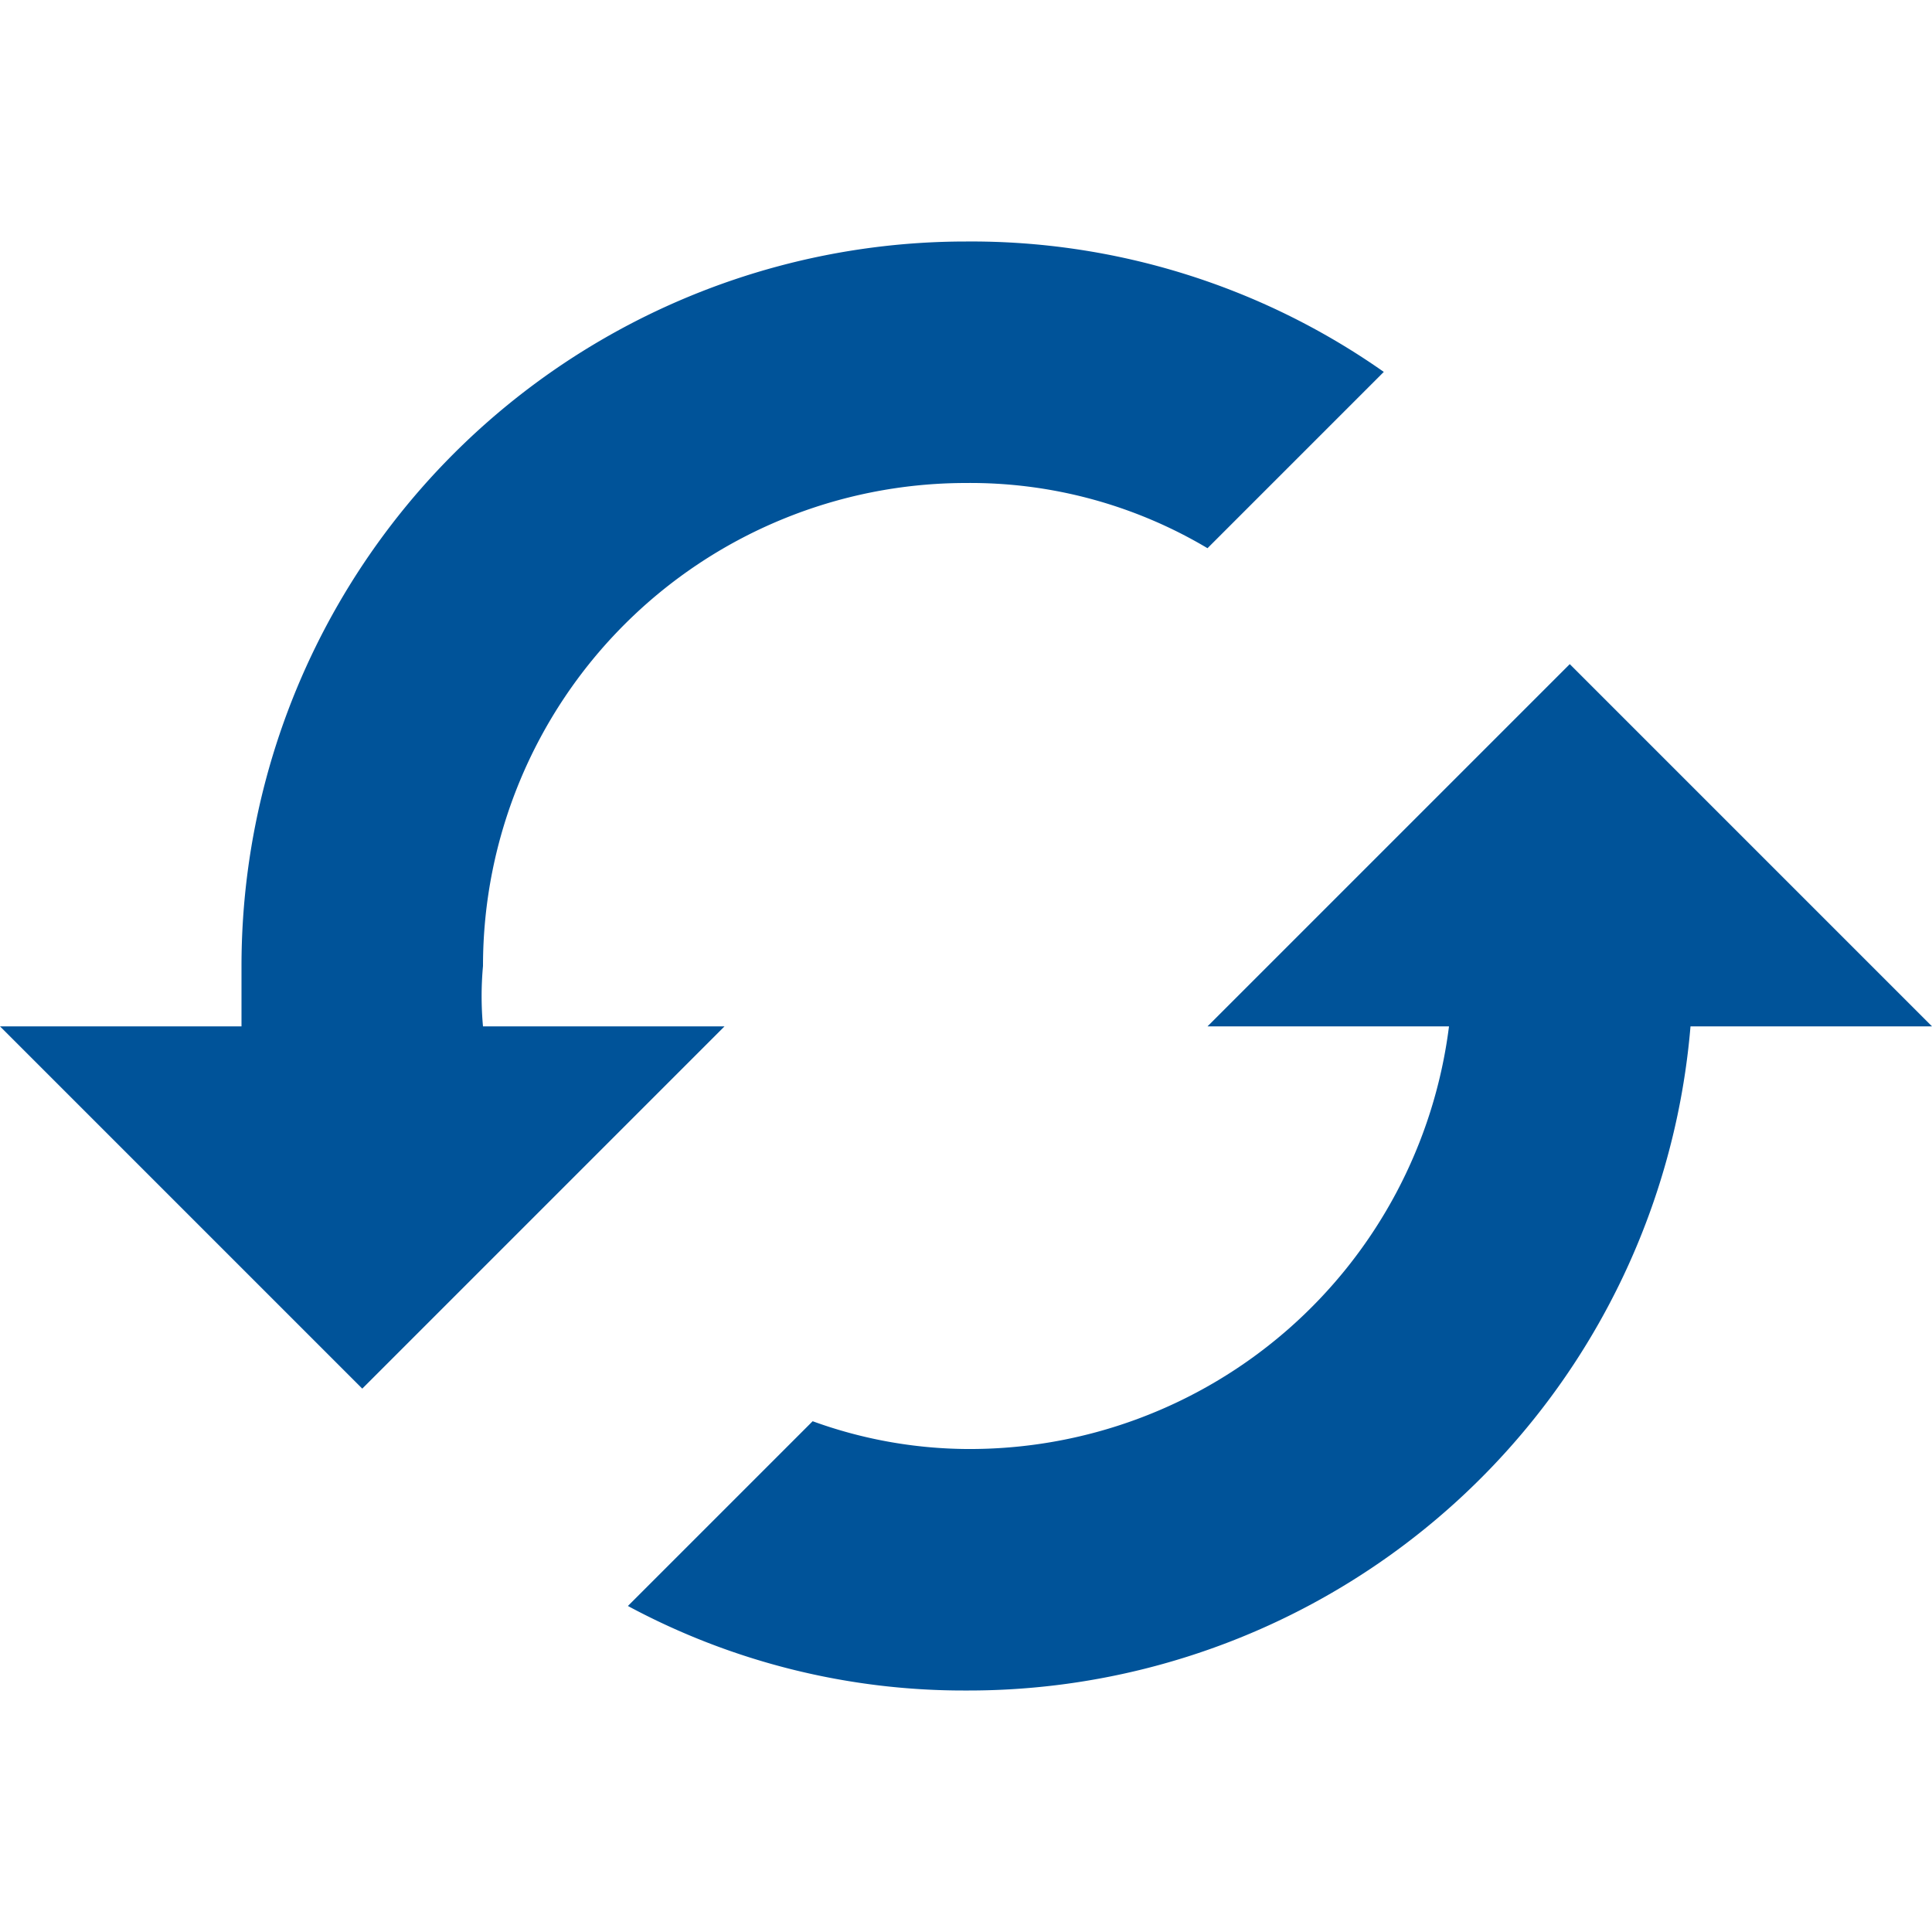 <svg id="Calque_1" data-name="Calque 1" xmlns="http://www.w3.org/2000/svg" viewBox="0 0 16 16">
  <path d="M13,5.5l-3,3H12A4,4,0,0,1,8,12a3.81,3.81,0,0,1-1.27-.23L5.2,13.3A5.87,5.87,0,0,0,8,14a6,6,0,0,0,6-5.5h2Z" fill="#005399"/>
  <path d="M4,8.5A2.74,2.74,0,0,1,4,8,4,4,0,0,1,8,4a3.84,3.84,0,0,1,2,.54l1.46-1.46A5.94,5.94,0,0,0,8,2,6,6,0,0,0,2,8c0,.17,0,.33,0,.5H0l3,3,3-3Z" fill="#005399"/>
</svg>
